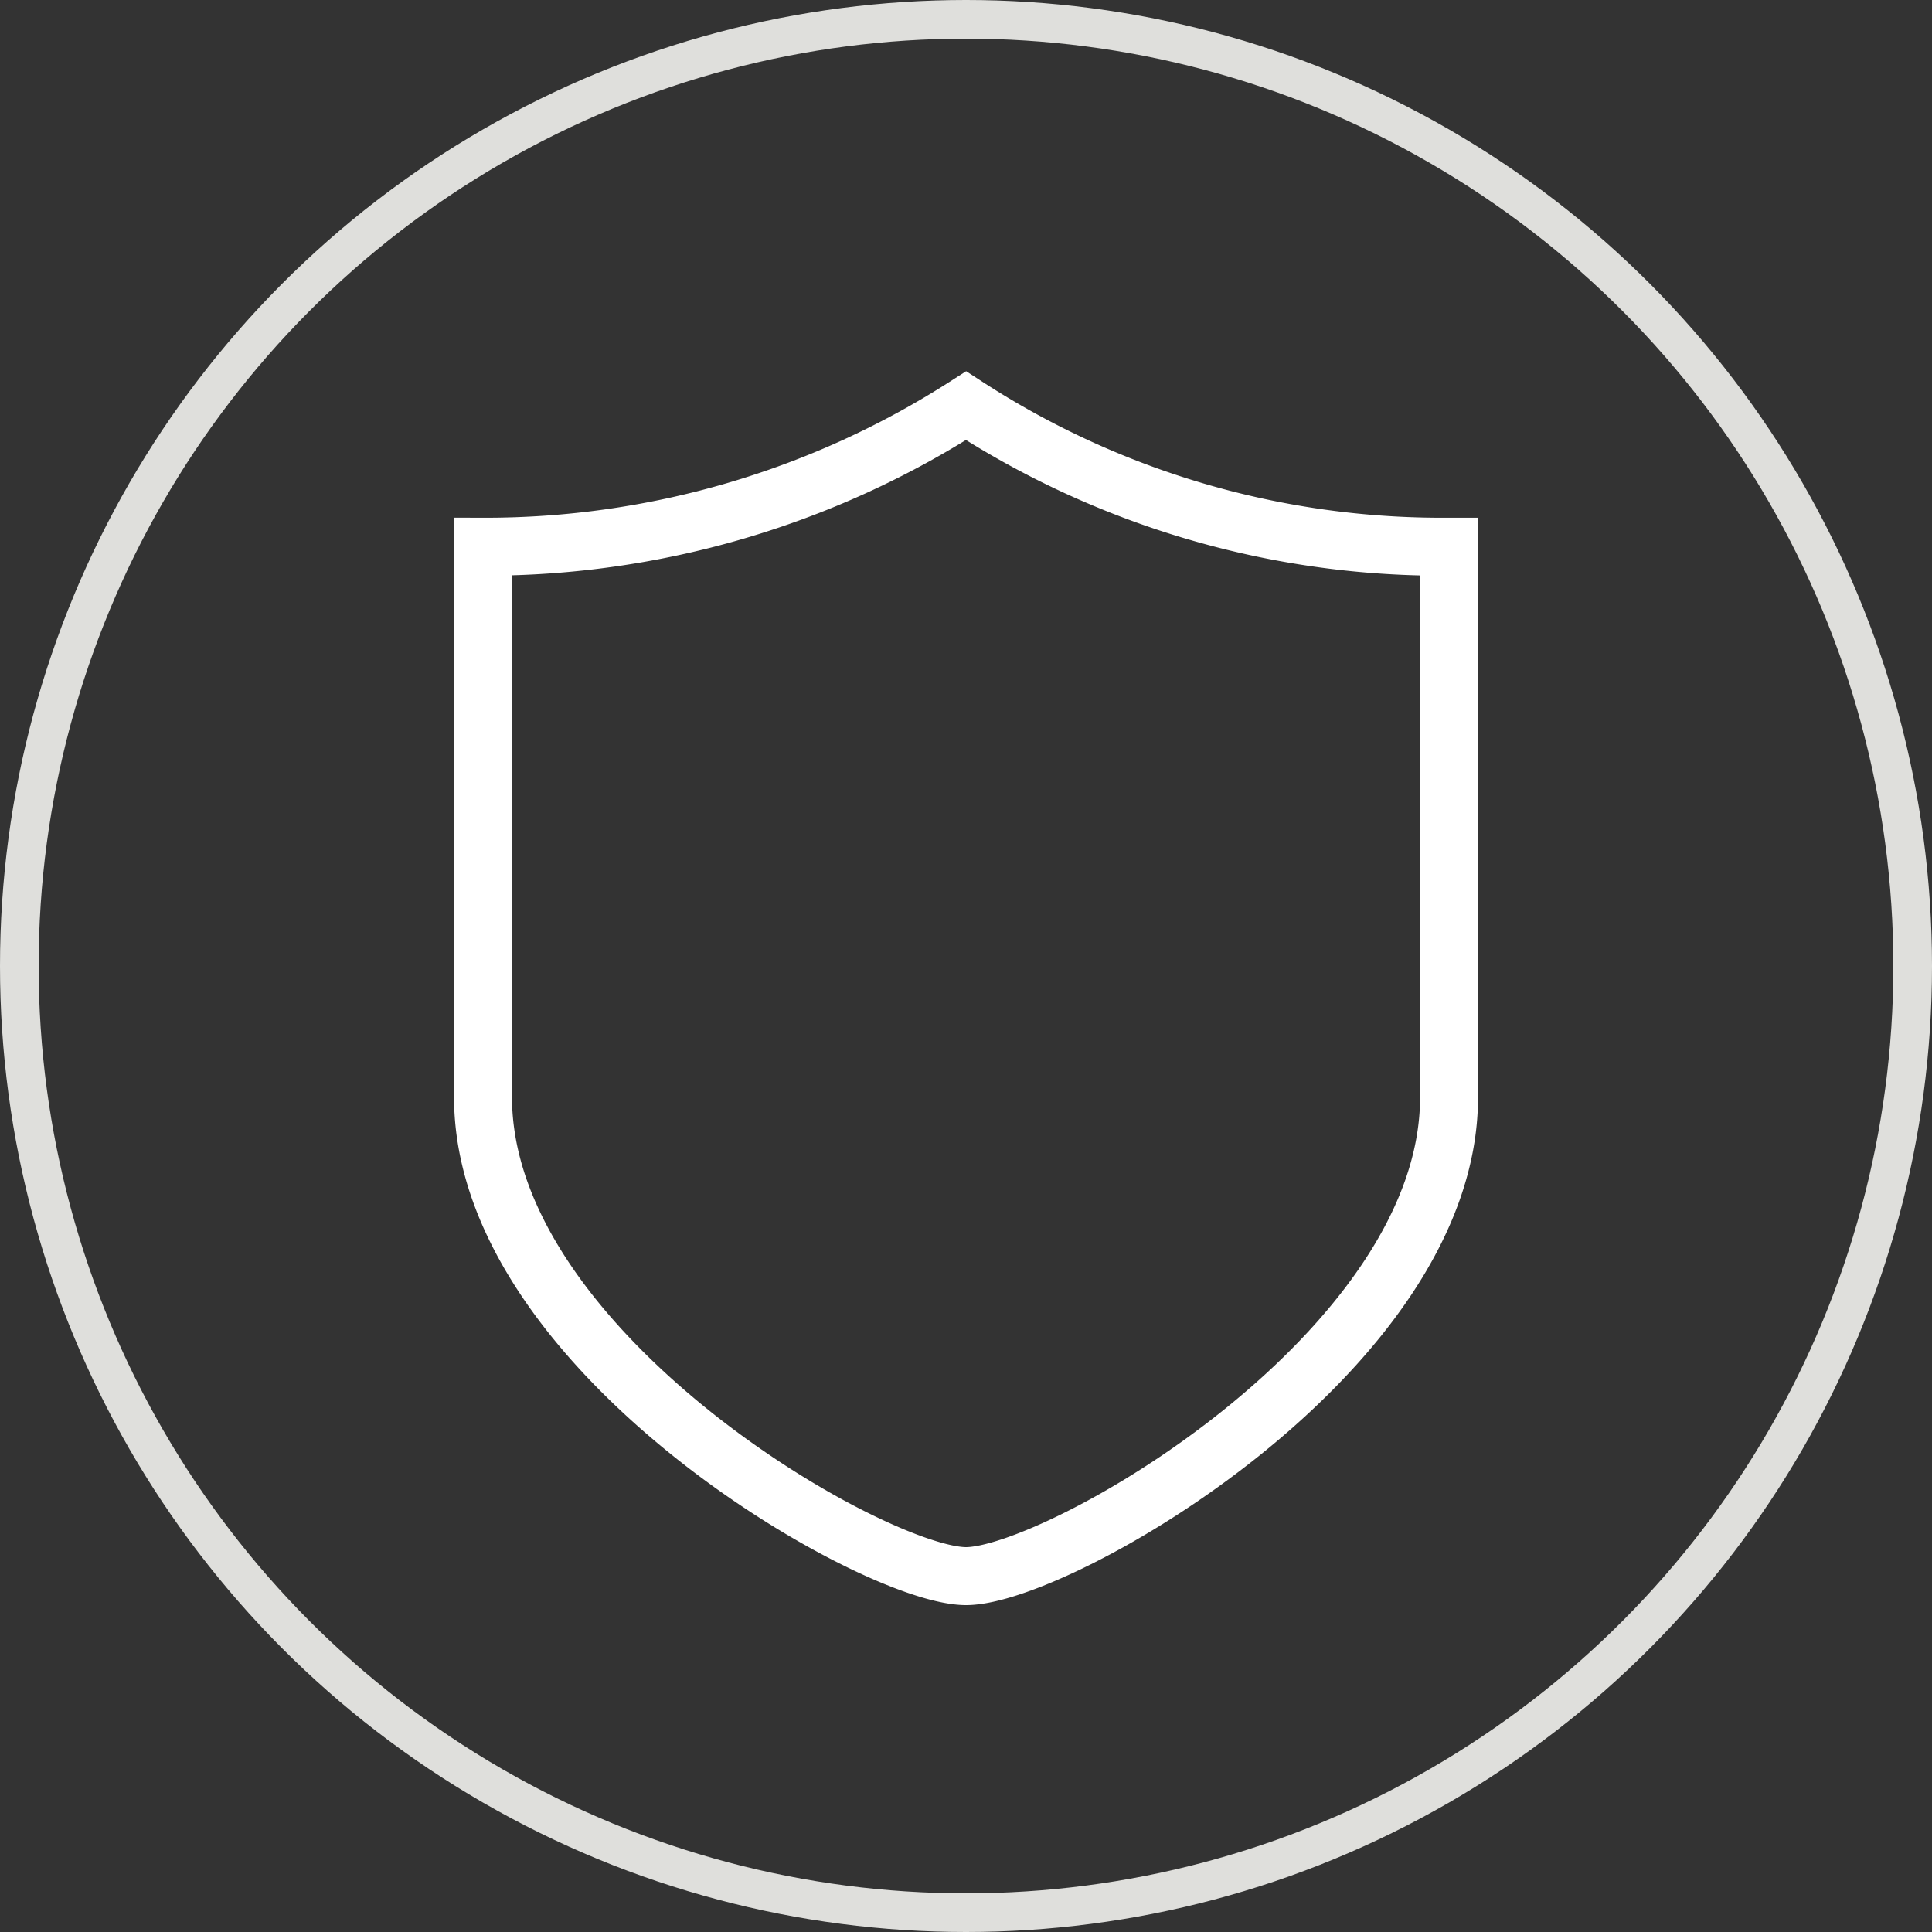 <svg _ngcontent-ng-c1870045592="" xmlns="http://www.w3.org/2000/svg" width="50" height="50" viewBox="0 0 50 50"><rect x="0" y="0" width="50" height="50" fill="#333333" stroke="none"/><title _ngcontent-ng-c1870045592="">Shield indicating the safety profile</title><g _ngcontent-ng-c1870045592="" id="Group_79523" data-name="Group 79523" transform="translate(-1012 -470)"><g _ngcontent-ng-c1870045592="" id="Ellipse_24" data-name="Ellipse 24" transform="translate(1012 470)" fill="none" stroke="#dfdfdc" stroke-width="1"><circle _ngcontent-ng-c1870045592="" cx="25" cy="25" r="25" stroke="none"></circle><circle _ngcontent-ng-c1870045592="" cx="25" cy="25" r="24.5" fill="none"></circle></g><g _ngcontent-ng-c1870045592="" id="Group_79377" data-name="Group 79377" transform="translate(1022 480)"><path _ngcontent-ng-c1870045592="" id="Path_29210" data-name="Path 29210" d="M12.5,0A23.023,23.023,0,0,1,0,3.649V17.9C0,24.5,10.121,30.29,12.5,30.29S25,24.5,25,17.9V3.649h-.183A22.57,22.57,0,0,1,12.5,0Z" transform="translate(2.501 0.5)" fill="none" stroke="#fff" stroke-width="1.5"></path></g></g></svg>